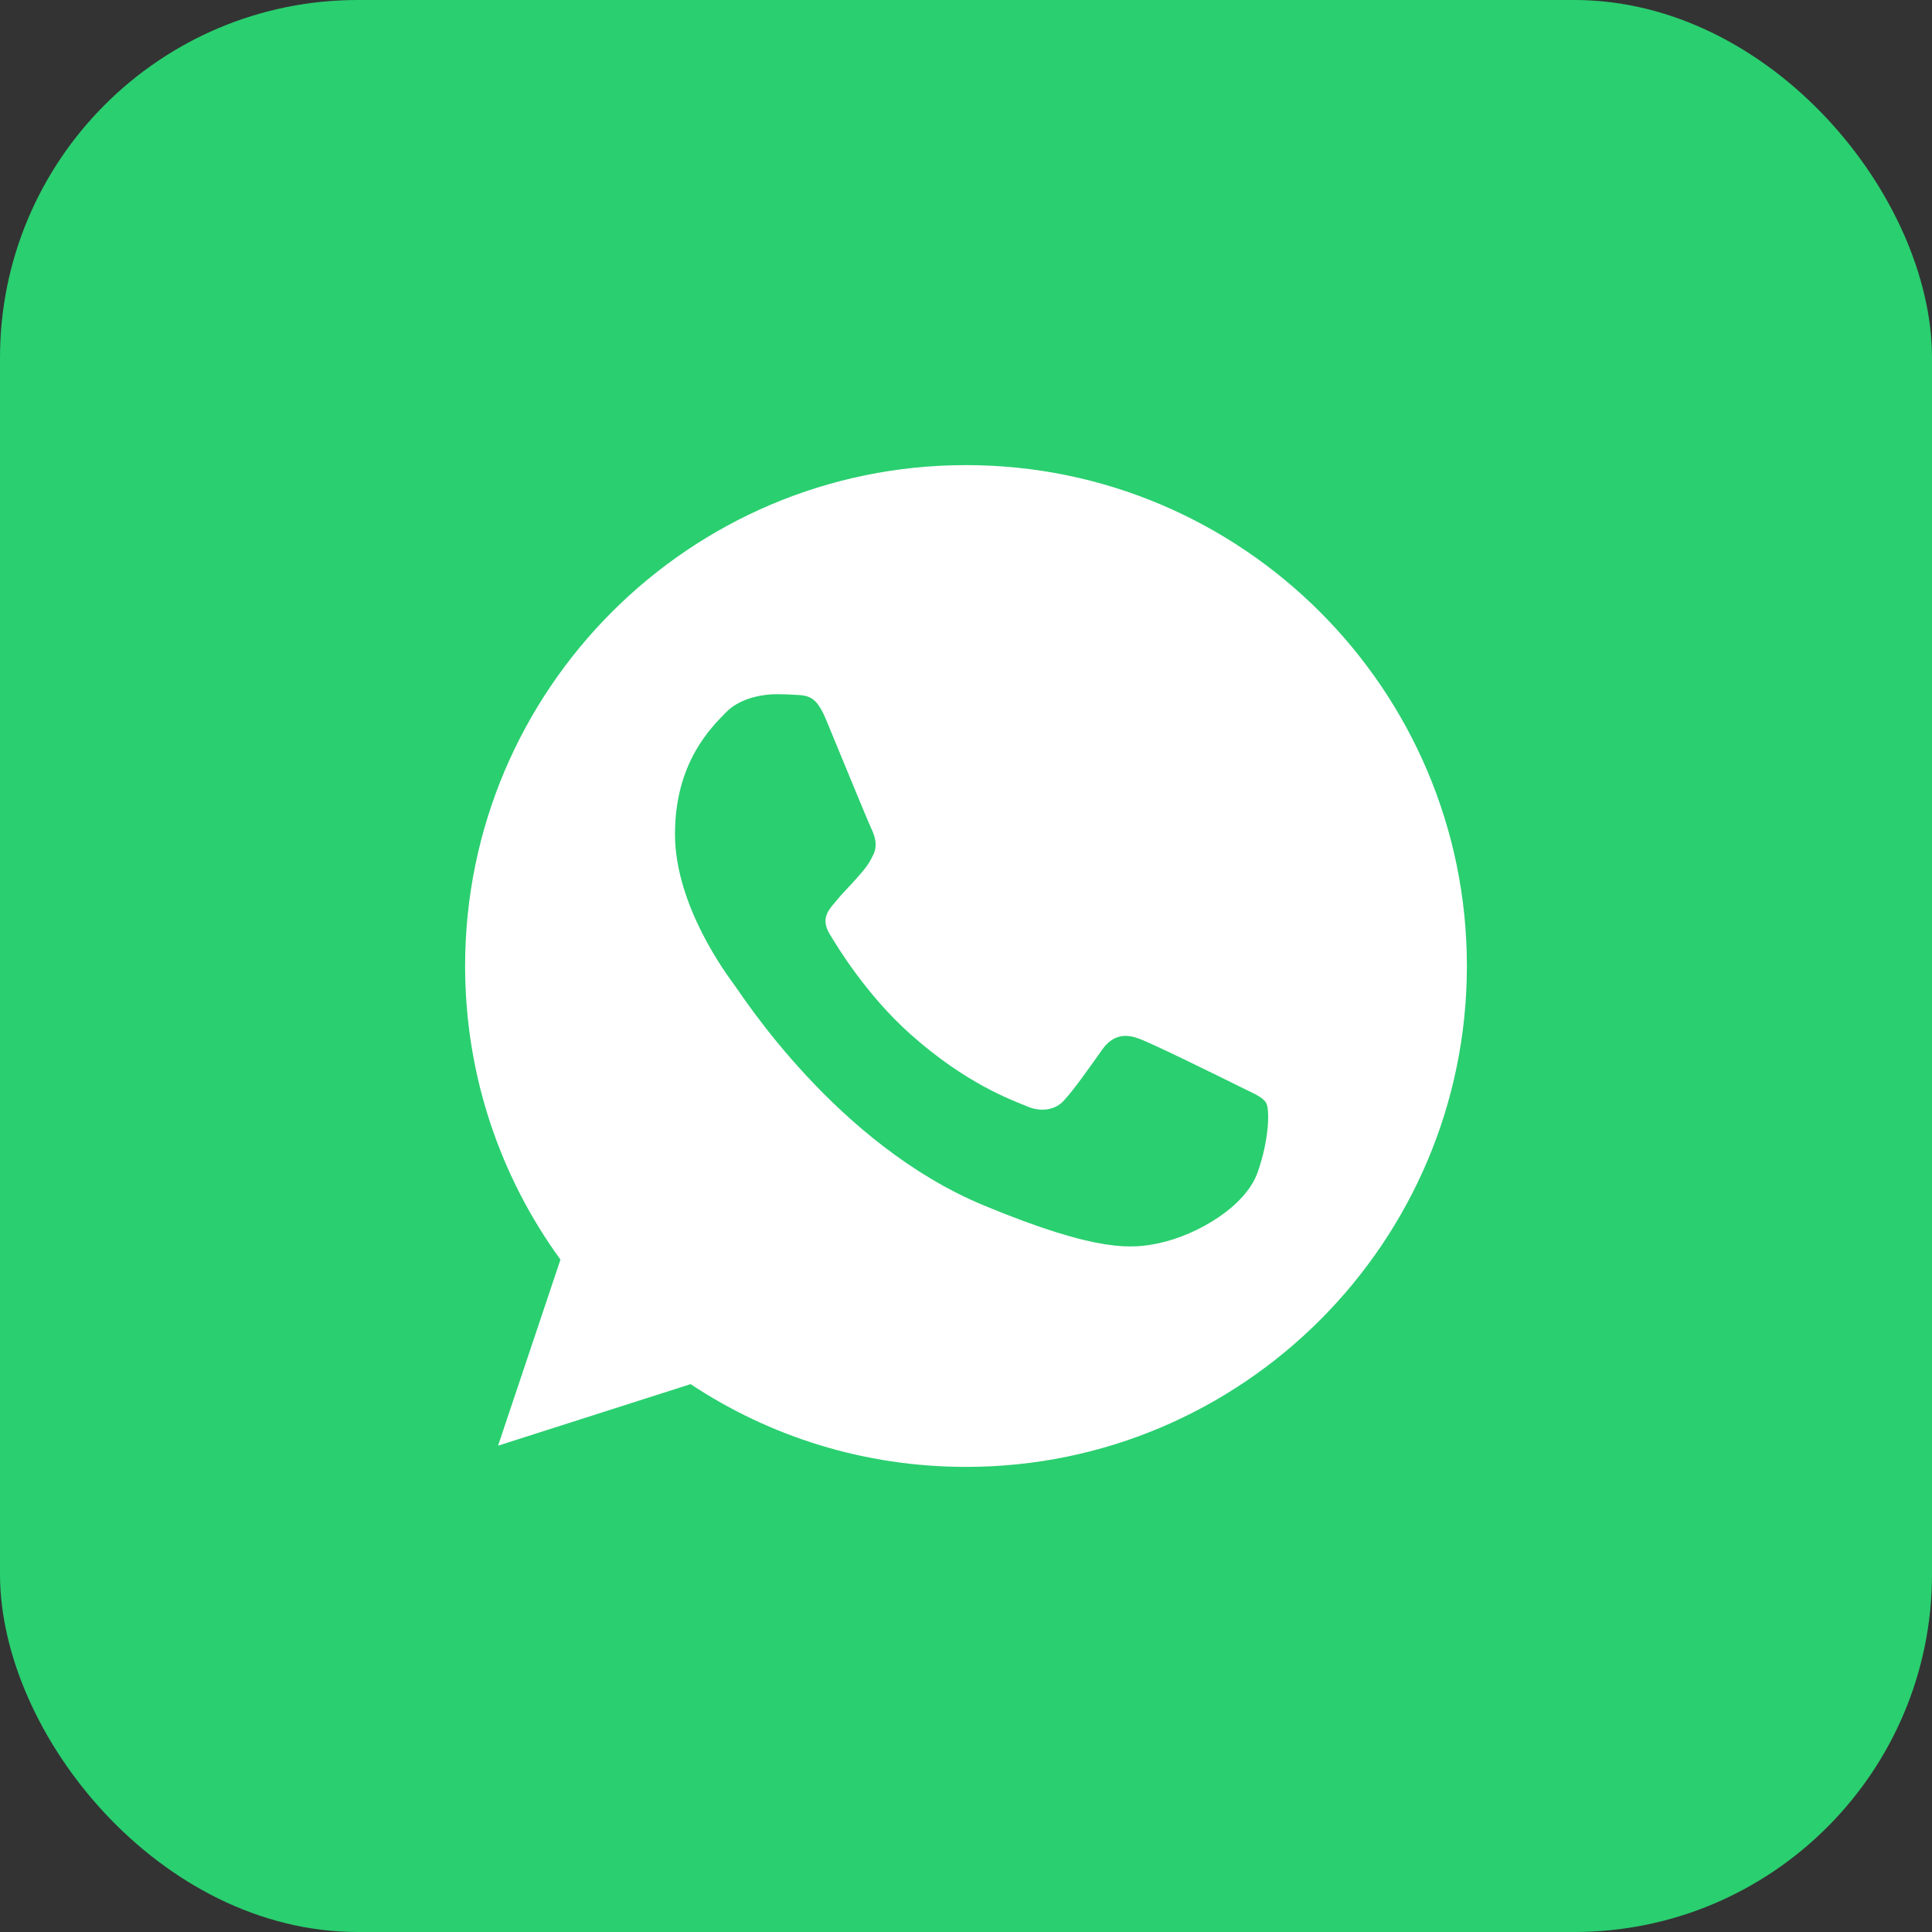 <?xml version="1.0" encoding="UTF-8"?> <svg xmlns="http://www.w3.org/2000/svg" width="54" height="54" viewBox="0 0 54 54" fill="none"><rect x="0" y="0" width="54" height="54" fill="#333333" stroke="none"/><rect width="54" height="54" rx="10" fill="#2ACF70"></rect><path d="M27.003 13H26.997C19.277 13 13 19.279 13 27C13 30.062 13.987 32.901 15.665 35.206L13.921 40.407L19.302 38.687C21.515 40.153 24.156 41 27.003 41C34.723 41 41 34.719 41 27C41 19.281 34.723 13 27.003 13ZM35.15 32.77C34.812 33.724 33.471 34.514 32.402 34.745C31.671 34.901 30.715 35.026 27.499 33.692C23.384 31.988 20.735 27.807 20.529 27.535C20.331 27.264 18.866 25.322 18.866 23.313C18.866 21.304 19.886 20.326 20.297 19.905C20.635 19.561 21.194 19.403 21.729 19.403C21.902 19.403 22.058 19.412 22.198 19.419C22.609 19.436 22.816 19.461 23.087 20.11C23.425 20.924 24.247 22.933 24.345 23.14C24.445 23.346 24.545 23.626 24.405 23.897C24.273 24.177 24.158 24.302 23.951 24.54C23.745 24.777 23.549 24.959 23.343 25.215C23.154 25.437 22.94 25.675 23.178 26.087C23.416 26.489 24.238 27.831 25.45 28.909C27.012 30.3 28.279 30.745 28.733 30.934C29.07 31.074 29.473 31.041 29.72 30.778C30.033 30.441 30.419 29.881 30.813 29.329C31.093 28.934 31.447 28.885 31.818 29.025C32.196 29.156 34.196 30.145 34.607 30.349C35.019 30.556 35.29 30.654 35.389 30.827C35.487 31 35.487 31.814 35.15 32.77Z" fill="white"></path></svg> 